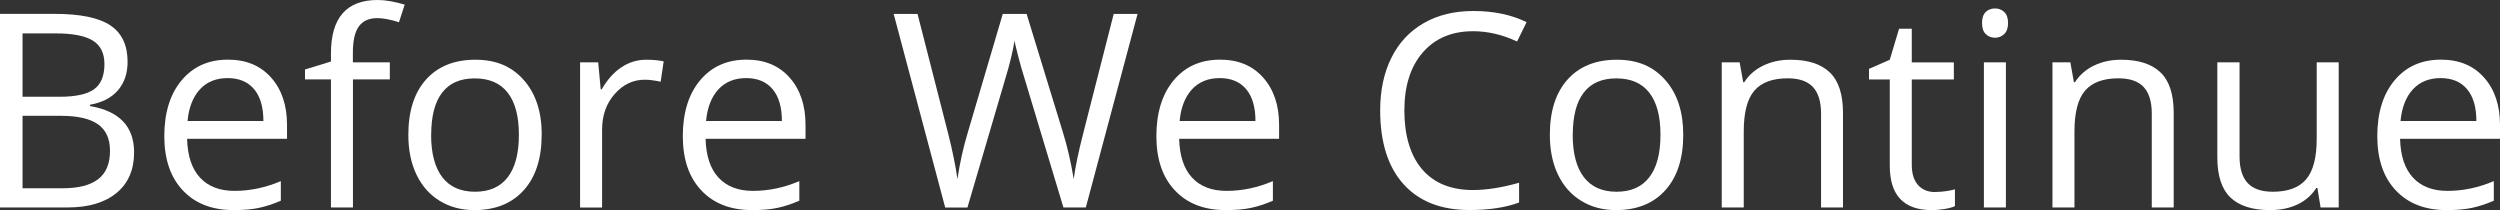 <?xml version="1.0" encoding="UTF-8"?><svg id="content" xmlns="http://www.w3.org/2000/svg" viewBox="0 0 322.71 27.12"><rect x="0" y="0" width="322.71" height="27.12" fill="#333333" stroke="none"/><defs><style>.cls-1{fill:#fff;stroke-width:0px;}</style></defs><path class="cls-1" d="m0,1.79h7.06c3.32,0,5.71.5,7.19,1.49,1.48.99,2.22,2.56,2.22,4.7,0,1.48-.41,2.7-1.24,3.67-.83.96-2.03,1.59-3.61,1.87v.17c3.79.65,5.69,2.64,5.69,5.98,0,2.23-.75,3.98-2.26,5.23-1.51,1.25-3.62,1.88-6.33,1.88H0V1.79Zm2.91,10.7h4.79c2.05,0,3.53-.32,4.43-.96.9-.64,1.35-1.73,1.35-3.26,0-1.4-.5-2.41-1.5-3.03-1-.62-2.6-.93-4.79-.93H2.91v8.19Zm0,2.46v9.35h5.21c2.02,0,3.53-.39,4.55-1.17,1.02-.78,1.53-2,1.53-3.67,0-1.55-.52-2.69-1.56-3.42-1.04-.73-2.63-1.09-4.76-1.09H2.91Z"/><path class="cls-1" d="m30.16,27.12c-2.77,0-4.95-.84-6.55-2.53-1.6-1.69-2.4-4.03-2.4-7.02s.74-5.42,2.23-7.2,3.48-2.67,5.99-2.67c2.35,0,4.2.77,5.57,2.32,1.37,1.54,2.05,3.58,2.05,6.11v1.79h-12.9c.06,2.2.61,3.87,1.67,5.01s2.54,1.71,4.45,1.71c2.02,0,4.01-.42,5.98-1.26v2.53c-1,.43-1.95.74-2.85.93-.89.19-1.97.28-3.24.28Zm-.77-17.04c-1.5,0-2.7.49-3.6,1.47-.89.98-1.42,2.34-1.58,4.07h9.79c0-1.79-.4-3.16-1.2-4.11-.8-.95-1.94-1.43-3.42-1.43Z"/><path class="cls-1" d="m50.33,10.25h-4.77v16.53h-2.84V10.25h-3.35v-1.28l3.35-1.03v-1.04c0-4.6,2.01-6.9,6.03-6.9.99,0,2.15.2,3.49.6l-.74,2.27c-1.09-.35-2.03-.53-2.8-.53-1.07,0-1.86.36-2.38,1.07s-.77,1.85-.77,3.43v1.21h4.77v2.21Z"/><path class="cls-1" d="m69.92,17.4c0,3.05-.77,5.44-2.31,7.15-1.54,1.71-3.66,2.57-6.37,2.57-1.67,0-3.16-.39-4.46-1.18s-2.3-1.91-3.01-3.38c-.71-1.47-1.06-3.19-1.06-5.16,0-3.05.76-5.43,2.29-7.14,1.53-1.7,3.65-2.55,6.36-2.55s4.7.87,6.25,2.62c1.54,1.74,2.32,4.1,2.32,7.08Zm-14.27,0c0,2.39.48,4.22,1.44,5.47s2.36,1.88,4.22,1.88,3.27-.62,4.23-1.87c.96-1.25,1.44-3.07,1.44-5.48s-.48-4.19-1.44-5.43c-.96-1.24-2.38-1.85-4.26-1.85s-3.26.61-4.2,1.83c-.95,1.22-1.42,3.04-1.42,5.45Z"/><path class="cls-1" d="m83.43,7.71c.83,0,1.58.07,2.24.21l-.39,2.63c-.77-.17-1.46-.26-2.05-.26-1.52,0-2.81.62-3.89,1.85s-1.62,2.76-1.62,4.6v10.05h-2.84V8.05h2.34l.32,3.47h.14c.7-1.22,1.53-2.16,2.51-2.82.98-.66,2.06-.99,3.23-.99Z"/><path class="cls-1" d="m97.09,27.12c-2.77,0-4.95-.84-6.55-2.53-1.6-1.69-2.4-4.03-2.4-7.02s.74-5.42,2.23-7.2,3.48-2.67,5.99-2.67c2.35,0,4.2.77,5.57,2.32,1.37,1.54,2.05,3.58,2.05,6.11v1.79h-12.9c.06,2.2.61,3.87,1.67,5.01s2.54,1.71,4.45,1.71c2.02,0,4.01-.42,5.98-1.26v2.53c-1,.43-1.95.74-2.85.93-.89.19-1.97.28-3.24.28Zm-.77-17.04c-1.5,0-2.7.49-3.6,1.47-.89.98-1.42,2.34-1.58,4.07h9.79c0-1.79-.4-3.16-1.2-4.11-.8-.95-1.94-1.43-3.42-1.43Z"/><path class="cls-1" d="m140.14,26.78h-2.87l-5.04-16.73c-.24-.74-.51-1.67-.8-2.8-.3-1.13-.45-1.81-.46-2.03-.25,1.5-.65,3.15-1.2,4.94l-4.89,16.63h-2.87l-6.65-24.99h3.08l3.95,15.43c.55,2.16.95,4.12,1.2,5.88.31-2.08.76-4.12,1.37-6.12l4.48-15.19h3.08l4.7,15.33c.55,1.77,1.01,3.76,1.38,5.98.22-1.62.63-3.59,1.23-5.91l3.93-15.4h3.08l-6.68,24.99Z"/><path class="cls-1" d="m158.22,27.12c-2.77,0-4.95-.84-6.55-2.53-1.6-1.69-2.4-4.03-2.4-7.02s.74-5.42,2.23-7.2,3.48-2.67,5.99-2.67c2.35,0,4.2.77,5.57,2.32,1.37,1.54,2.05,3.58,2.05,6.11v1.79h-12.9c.06,2.2.61,3.87,1.67,5.01,1.05,1.14,2.54,1.71,4.45,1.71,2.02,0,4.01-.42,5.98-1.26v2.53c-1,.43-1.95.74-2.85.93-.89.19-1.97.28-3.24.28Zm-.77-17.04c-1.5,0-2.7.49-3.6,1.47-.89.98-1.42,2.34-1.58,4.07h9.79c0-1.79-.4-3.16-1.2-4.11-.8-.95-1.94-1.43-3.42-1.43Z"/><path class="cls-1" d="m190.16,4.03c-2.75,0-4.91.91-6.5,2.74-1.59,1.83-2.38,4.33-2.38,7.51s.77,5.8,2.3,7.58c1.53,1.78,3.72,2.67,6.55,2.67,1.74,0,3.73-.31,5.96-.94v2.55c-1.73.65-3.87.97-6.41.97-3.68,0-6.52-1.12-8.52-3.35-2-2.23-3-5.41-3-9.52,0-2.58.48-4.83,1.44-6.77.96-1.94,2.35-3.43,4.17-4.48,1.82-1.05,3.96-1.57,6.42-1.57,2.62,0,4.91.48,6.87,1.44l-1.23,2.5c-1.89-.89-3.78-1.33-5.67-1.33Z"/><path class="cls-1" d="m217.28,17.4c0,3.05-.77,5.44-2.31,7.15-1.54,1.71-3.66,2.57-6.38,2.57-1.67,0-3.16-.39-4.46-1.18s-2.3-1.91-3.01-3.38c-.71-1.47-1.06-3.19-1.06-5.16,0-3.05.76-5.43,2.29-7.14,1.53-1.7,3.65-2.55,6.36-2.55s4.7.87,6.25,2.62,2.32,4.1,2.32,7.08Zm-14.27,0c0,2.39.48,4.22,1.44,5.47s2.36,1.88,4.22,1.88,3.27-.62,4.23-1.87c.96-1.25,1.44-3.07,1.44-5.48s-.48-4.19-1.44-5.43c-.96-1.24-2.38-1.85-4.26-1.85s-3.26.61-4.2,1.83c-.95,1.22-1.42,3.04-1.42,5.45Z"/><path class="cls-1" d="m235.07,26.78v-12.12c0-1.53-.35-2.67-1.04-3.42-.69-.75-1.78-1.13-3.26-1.13-1.96,0-3.4.53-4.31,1.59-.91,1.06-1.37,2.81-1.37,5.25v9.83h-2.84V8.05h2.31l.46,2.56h.14c.58-.92,1.4-1.64,2.44-2.14,1.05-.51,2.22-.76,3.5-.76,2.26,0,3.95.54,5.09,1.63,1.14,1.09,1.71,2.83,1.71,5.22v12.22h-2.84Z"/><path class="cls-1" d="m249.79,24.78c.5,0,.99-.04,1.45-.11.47-.07.84-.15,1.11-.23v2.17c-.31.15-.76.27-1.36.37-.6.1-1.14.14-1.62.14-3.62,0-5.43-1.91-5.43-5.72v-11.14h-2.68v-1.37l2.68-1.18,1.2-4h1.64v4.34h5.43v2.21h-5.43v11.02c0,1.13.27,1.99.8,2.6.54.6,1.27.91,2.2.91Z"/><path class="cls-1" d="m255.85,2.97c0-.65.16-1.12.48-1.43.32-.3.72-.45,1.2-.45s.85.15,1.18.46c.33.31.5.78.5,1.42s-.17,1.11-.5,1.43c-.33.31-.72.47-1.18.47-.48,0-.88-.16-1.2-.47-.32-.31-.48-.79-.48-1.43Zm3.08,23.81h-2.84V8.05h2.84v18.73Z"/><path class="cls-1" d="m277.76,26.78v-12.12c0-1.53-.35-2.67-1.04-3.42-.69-.75-1.78-1.13-3.26-1.13-1.96,0-3.4.53-4.31,1.59-.91,1.06-1.37,2.81-1.37,5.25v9.83h-2.84V8.05h2.31l.46,2.56h.14c.58-.92,1.4-1.64,2.44-2.14,1.05-.51,2.22-.76,3.5-.76,2.26,0,3.95.54,5.09,1.63,1.14,1.09,1.71,2.83,1.71,5.22v12.22h-2.84Z"/><path class="cls-1" d="m289.09,8.05v12.15c0,1.53.35,2.67,1.04,3.42.69.75,1.78,1.13,3.26,1.13,1.96,0,3.39-.54,4.3-1.61s1.36-2.82,1.36-5.25v-9.84h2.84v18.73h-2.34l-.41-2.51h-.15c-.58.92-1.39,1.63-2.42,2.12-1.03.49-2.21.73-3.53.73-2.28,0-3.99-.54-5.12-1.62-1.13-1.08-1.7-2.81-1.7-5.2v-12.25h2.87Z"/><path class="cls-1" d="m315.82,27.12c-2.77,0-4.95-.84-6.55-2.53-1.6-1.69-2.4-4.03-2.4-7.02s.74-5.42,2.23-7.2,3.48-2.67,5.99-2.67c2.35,0,4.2.77,5.57,2.32,1.37,1.54,2.05,3.58,2.05,6.11v1.79h-12.9c.06,2.2.61,3.87,1.67,5.01,1.05,1.14,2.54,1.71,4.45,1.71,2.02,0,4.01-.42,5.98-1.26v2.53c-1,.43-1.95.74-2.85.93-.89.19-1.97.28-3.24.28Zm-.77-17.04c-1.5,0-2.7.49-3.6,1.47-.89.98-1.42,2.34-1.58,4.07h9.79c0-1.79-.4-3.16-1.2-4.11-.8-.95-1.94-1.43-3.42-1.43Z"/></svg>